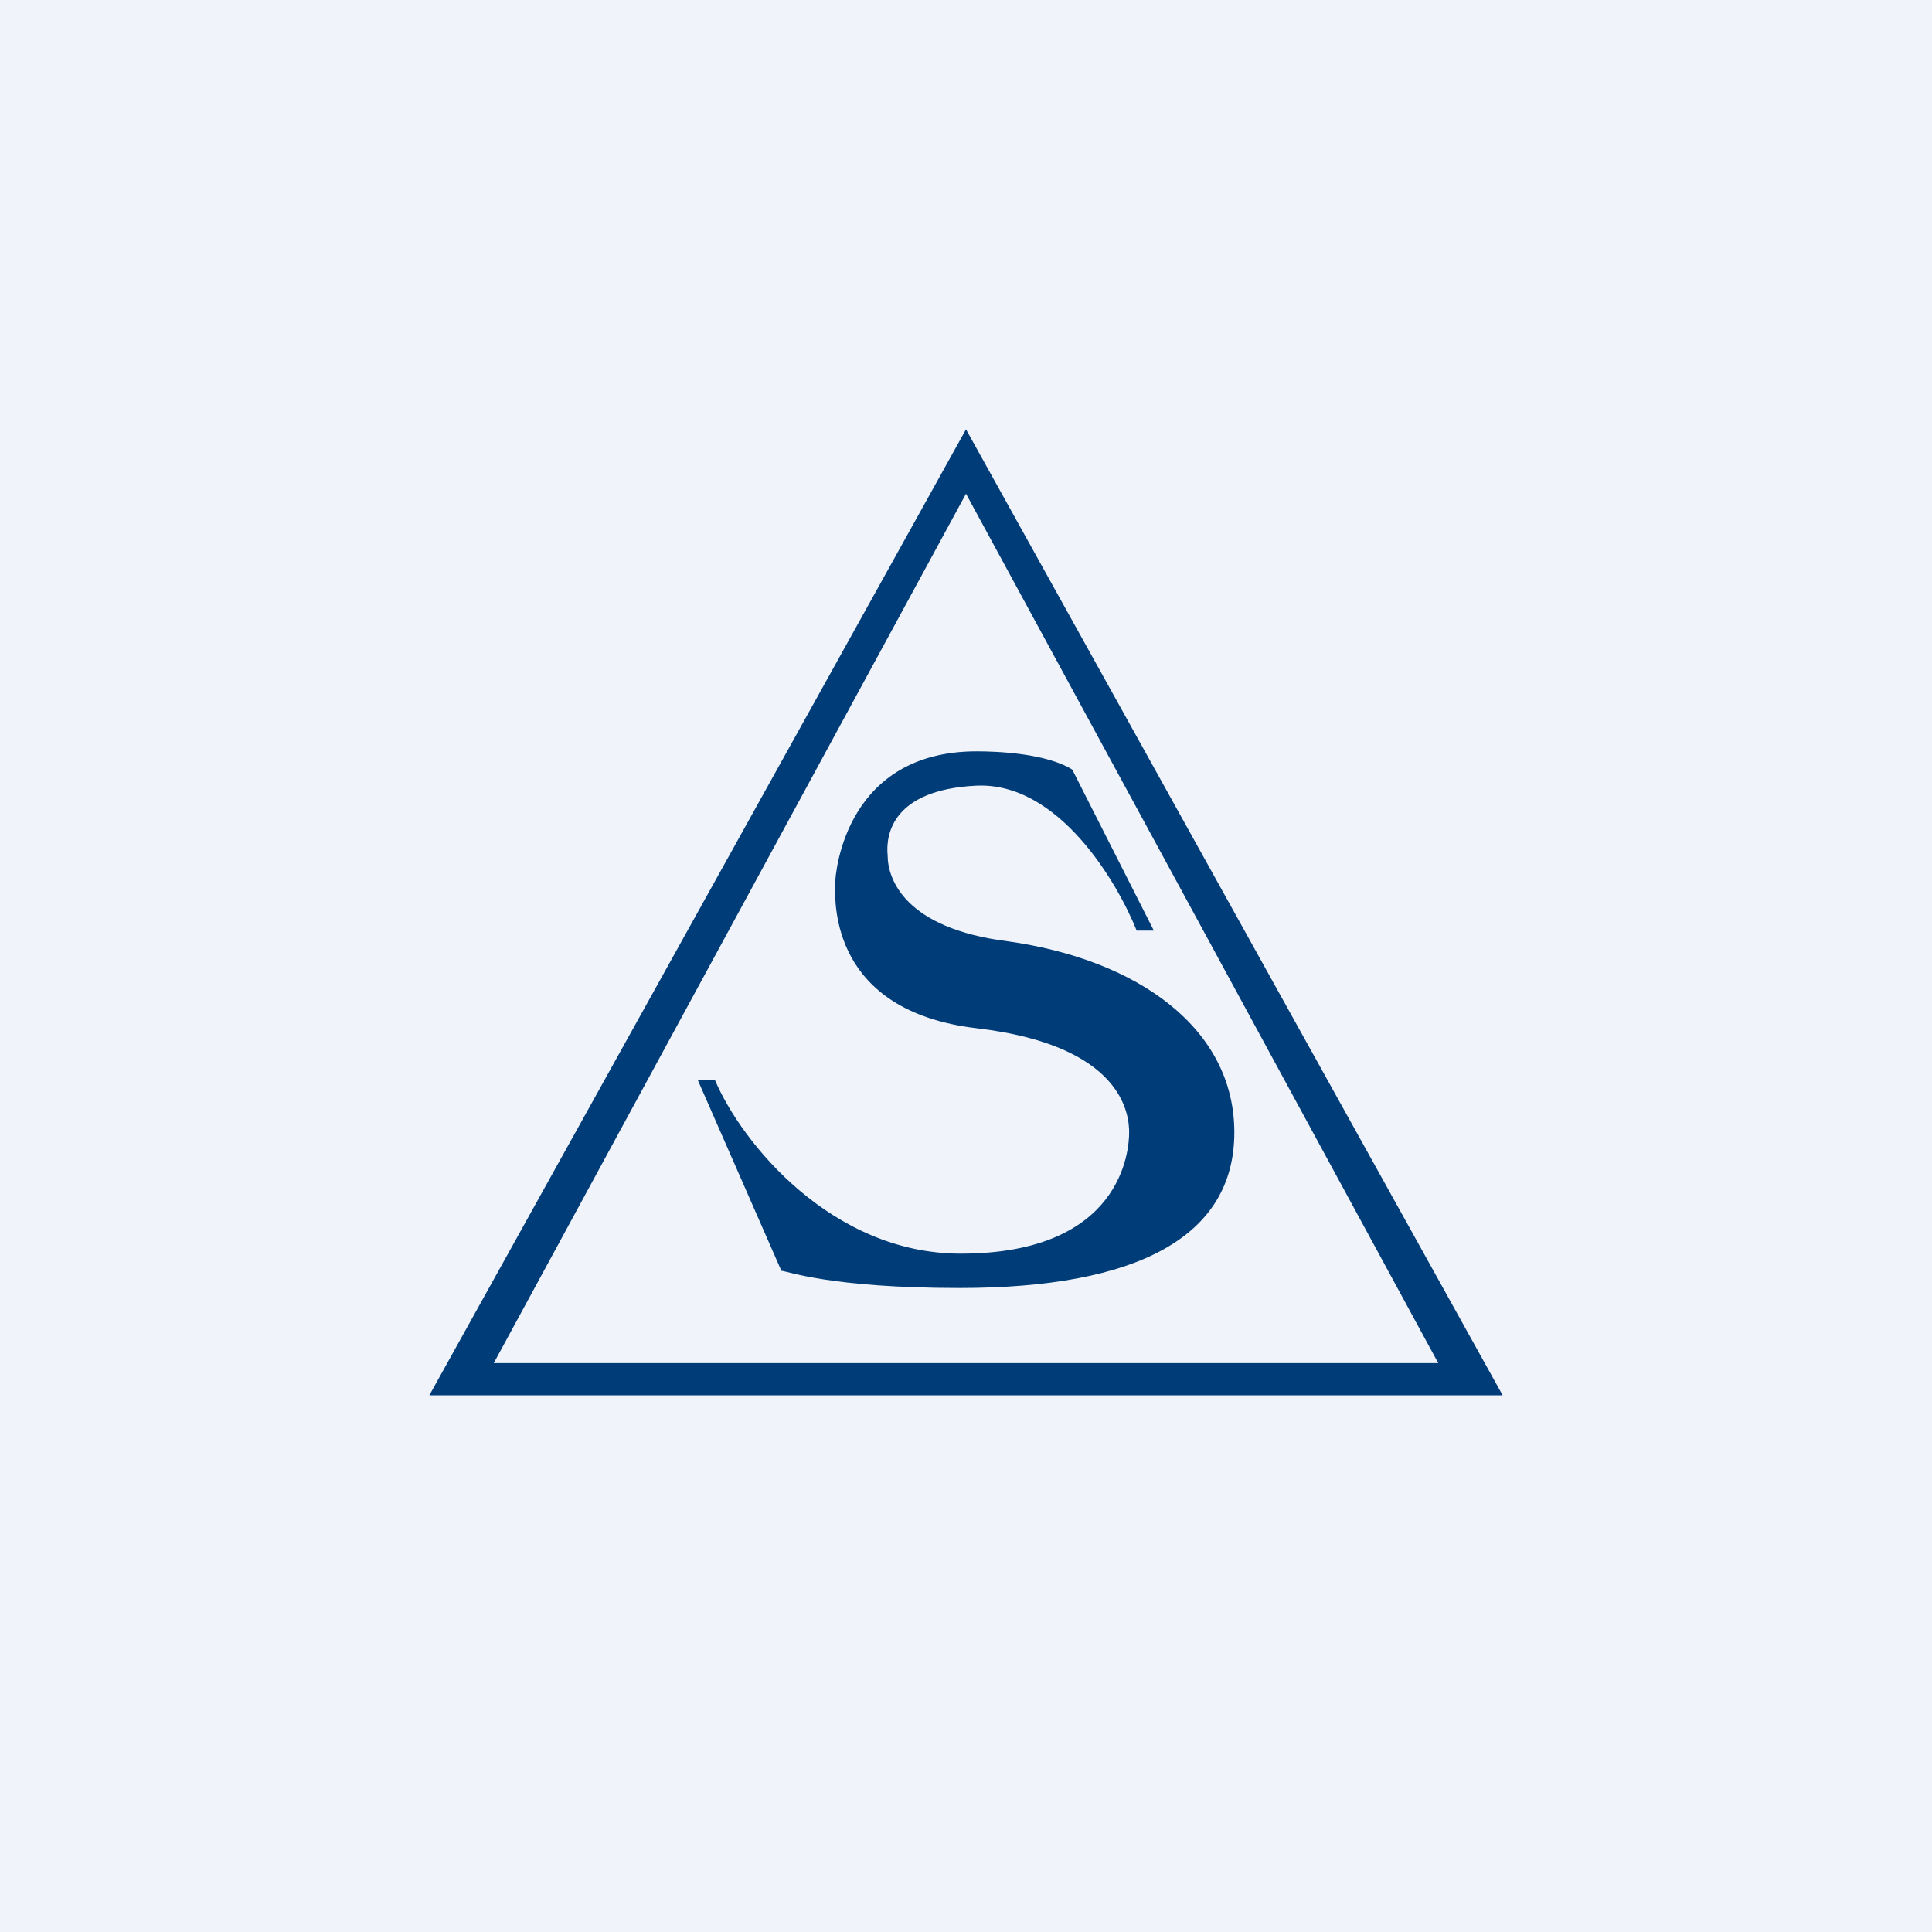 <!-- by TradingView --><svg width="18" height="18" viewBox="0 0 18 18" xmlns="http://www.w3.org/2000/svg"><path fill="#F0F3FA" d="M0 0h18v18H0z"/><path fill-rule="evenodd" d="m9 4-5 9h10L9 4Zm0 .6-4.4 8.1h8.8L9 4.6Z" fill="#003C78"/><path d="M6.65 10.06H6.5l.78 1.78c.05 0 .45.16 1.66.16 1.66 0 2.56-.48 2.56-1.45s-.9-1.61-2.11-1.78c-.96-.12-1.12-.58-1.12-.8-.02-.2.05-.61.82-.65.77-.04 1.32.9 1.5 1.35h.16l-.76-1.5C9.75 7.02 9.3 7 9.1 7c-1.2 0-1.32 1.09-1.32 1.25 0 .16-.04 1.17 1.32 1.33 1.36.16 1.42.8 1.42.97 0 .16-.06 1.13-1.57 1.13-1.2 0-2.04-1.03-2.29-1.62Z" fill="#003C78"/></svg>